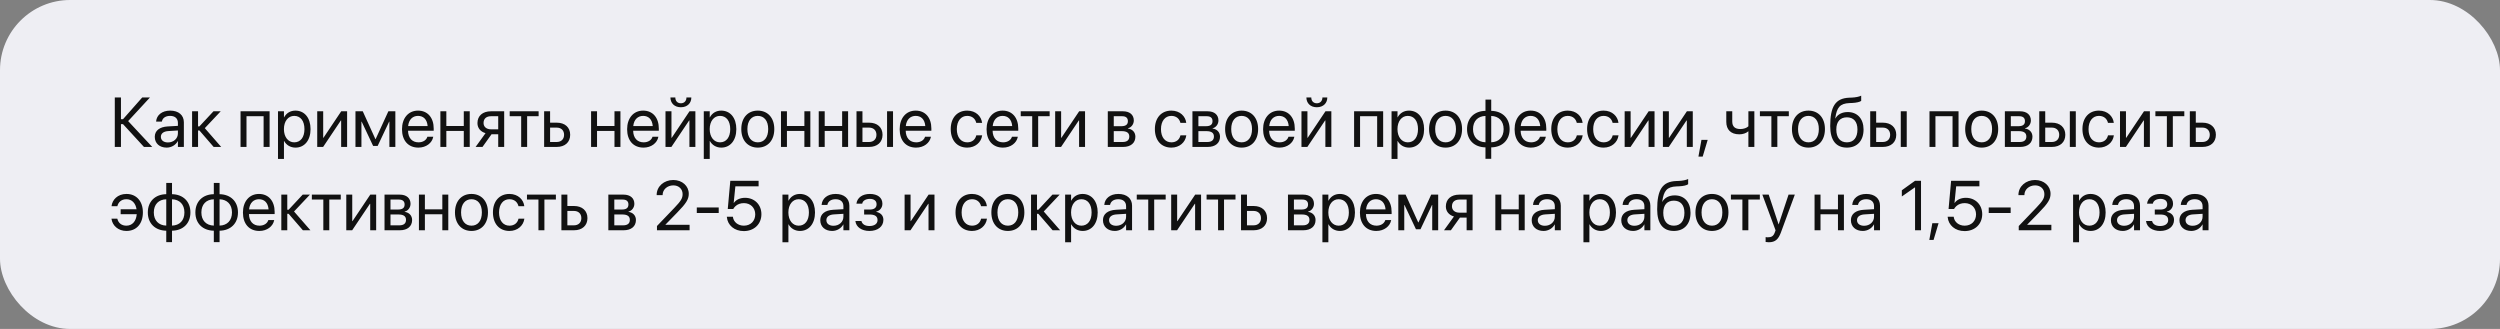 <?xml version="1.0" encoding="UTF-8"?> <svg xmlns="http://www.w3.org/2000/svg" width="1140" height="150" viewBox="0 0 1140 150" fill="none"><rect x="0" y="0" width="1140" height="150" fill="#808080" stroke="none"/> <rect width="1140" height="150" rx="32" fill="#EEEEF3"></rect> <path d="M55.156 67V56.609H56.094L65.641 67H69.422L58.438 55.219L68.375 44.453H64.844L56.094 54.359H55.156V44.453H52.344V67H55.156ZM75.984 67.312C78.156 67.312 80.109 66.141 81.062 64.359H81.125V67H83.844V55.766C83.844 52.516 81.438 50.438 77.594 50.438C73.766 50.438 71.438 52.594 71.203 55.266L71.188 55.438H73.812L73.844 55.297C74.156 53.844 75.469 52.844 77.562 52.844C79.828 52.844 81.125 54.047 81.125 56.031V57.391L76.469 57.656C72.734 57.875 70.578 59.609 70.578 62.375V62.406C70.578 65.359 72.75 67.312 75.984 67.312ZM73.359 62.406V62.375C73.359 60.859 74.609 59.891 76.781 59.766L81.125 59.5V60.828C81.125 63.188 79.156 64.953 76.594 64.953C74.641 64.953 73.359 63.969 73.359 62.406ZM90.938 59.5L97.422 67H100.859L93.391 58.438L100.641 50.75H97.344L90.938 57.625H90.312V50.75H87.594V67H90.312V59.5H90.938ZM109.688 67H112.406V53H120.203V67H122.938V50.75H109.688V67ZM126.766 72.469H129.484V64.281H129.547C130.562 66.156 132.453 67.312 134.75 67.312C138.828 67.312 141.609 64.016 141.609 58.891V58.875C141.609 53.75 138.859 50.438 134.703 50.438C132.375 50.438 130.562 51.609 129.547 53.5H129.484V50.75H126.766V72.469ZM134.172 64.906C131.438 64.906 129.469 62.516 129.469 58.891V58.875C129.469 55.234 131.422 52.844 134.172 52.844C137.047 52.844 138.828 55.141 138.828 58.875V58.891C138.828 62.594 137.047 64.906 134.172 64.906ZM144.656 67H147.344L155.438 54.922H155.562V67H158.281V50.75H155.594L147.5 62.828H147.375V50.75H144.656V67ZM164.812 67V55.469H164.922L170.141 66.531H172.219L177.453 55.469H177.562V67H180.281V50.75H177.094L171.297 63.406H171.172L165.422 50.75H162.094V67H164.812ZM190.797 67.312C194.344 67.312 197 65.188 197.531 62.5L197.562 62.344H194.891L194.844 62.484C194.375 63.875 192.922 64.906 190.859 64.906C187.969 64.906 186.125 62.953 186.062 59.609H197.766V58.609C197.766 53.734 195.062 50.438 190.625 50.438C186.188 50.438 183.312 53.891 183.312 58.922V58.938C183.312 64.047 186.125 67.312 190.797 67.312ZM190.609 52.844C192.984 52.844 194.734 54.328 195 57.484H186.109C186.406 54.453 188.25 52.844 190.609 52.844ZM211.484 67H214.203V50.75H211.484V57.453H203.531V50.75H200.812V67H203.531V59.703H211.484V67ZM227.188 67H229.906V50.75H223.859C220.125 50.75 217.719 52.797 217.719 56.125V56.156C217.719 58.375 219.109 60.062 221.406 60.719L216.875 67H220.016L224.141 61.219H227.188V67ZM223.875 58.969C221.781 58.969 220.5 57.781 220.5 56.109V56.078C220.5 54.141 221.766 53 223.875 53H227.188V58.969H223.875ZM245.609 50.75H232.422V53H237.656V67H240.375V53H245.609V50.75ZM248.125 67H253.891C257.609 67 260 64.859 260 61.484V61.453C260 58.078 257.609 55.938 253.891 55.938H250.844V50.75H248.125V67ZM253.844 58.188C255.906 58.188 257.219 59.469 257.219 61.453V61.484C257.219 63.453 255.922 64.75 253.844 64.75H250.844V58.188H253.844ZM280.203 67H282.922V50.75H280.203V57.453H272.25V50.75H269.531V67H272.25V59.703H280.203V67ZM293.453 67.312C297 67.312 299.656 65.188 300.188 62.5L300.219 62.344H297.547L297.5 62.484C297.031 63.875 295.578 64.906 293.516 64.906C290.625 64.906 288.781 62.953 288.719 59.609H300.422V58.609C300.422 53.734 297.719 50.438 293.281 50.438C288.844 50.438 285.969 53.891 285.969 58.922V58.938C285.969 64.047 288.781 67.312 293.453 67.312ZM293.266 52.844C295.641 52.844 297.391 54.328 297.656 57.484H288.766C289.062 54.453 290.906 52.844 293.266 52.844ZM310.469 48.906C313.484 48.906 315.25 46.953 315.25 44.484V44.438H313.016V44.516C313.016 45.906 312.109 47.094 310.484 47.094C308.797 47.094 307.953 45.906 307.953 44.516V44.438H305.719V44.484C305.719 46.953 307.484 48.906 310.469 48.906ZM303.469 67H306.156L314.25 54.922H314.375V67H317.094V50.75H314.406L306.312 62.828H306.188V50.75H303.469V67ZM320.922 72.469H323.641V64.281H323.703C324.719 66.156 326.609 67.312 328.906 67.312C332.984 67.312 335.766 64.016 335.766 58.891V58.875C335.766 53.75 333.016 50.438 328.859 50.438C326.531 50.438 324.719 51.609 323.703 53.5H323.641V50.75H320.922V72.469ZM328.328 64.906C325.594 64.906 323.625 62.516 323.625 58.891V58.875C323.625 55.234 325.578 52.844 328.328 52.844C331.203 52.844 332.984 55.141 332.984 58.875V58.891C332.984 62.594 331.203 64.906 328.328 64.906ZM345.562 67.312C350.047 67.312 353.078 64.062 353.078 58.875V58.844C353.078 53.656 350.031 50.438 345.547 50.438C341.062 50.438 338.031 53.672 338.031 58.844V58.875C338.031 64.047 341.047 67.312 345.562 67.312ZM345.578 64.906C342.703 64.906 340.812 62.703 340.812 58.875V58.844C340.812 55.047 342.719 52.844 345.547 52.844C348.422 52.844 350.297 55.031 350.297 58.844V58.875C350.297 62.688 348.438 64.906 345.578 64.906ZM366.797 67H369.516V50.75H366.797V57.453H358.844V50.75H356.125V67H358.844V59.703H366.797V67ZM384.016 67H386.734V50.75H384.016V57.453H376.062V50.75H373.344V67H376.062V59.703H384.016V67ZM390.562 67H396.328C400.047 67 402.438 64.859 402.438 61.484V61.453C402.438 58.078 400.047 55.938 396.328 55.938H393.281V50.75H390.562V67ZM404.5 67H407.219V50.75H404.5V67ZM396.281 58.188C398.344 58.188 399.656 59.469 399.656 61.453V61.484C399.656 63.453 398.359 64.75 396.281 64.75H393.281V58.188H396.281ZM417.734 67.312C421.281 67.312 423.938 65.188 424.469 62.5L424.5 62.344H421.828L421.781 62.484C421.312 63.875 419.859 64.906 417.797 64.906C414.906 64.906 413.062 62.953 413 59.609H424.703V58.609C424.703 53.734 422 50.438 417.562 50.438C413.125 50.438 410.25 53.891 410.25 58.922V58.938C410.25 64.047 413.062 67.312 417.734 67.312ZM417.547 52.844C419.922 52.844 421.672 54.328 421.938 57.484H413.047C413.344 54.453 415.188 52.844 417.547 52.844ZM441.062 67.312C444.734 67.312 447.406 64.922 447.844 61.828L447.859 61.719H445.188L445.156 61.844C444.703 63.656 443.281 64.906 441.062 64.906C438.25 64.906 436.312 62.672 436.312 58.891V58.875C436.312 55.188 438.203 52.844 441.031 52.844C443.422 52.844 444.734 54.281 445.141 55.906L445.172 56.031H447.828L447.812 55.906C447.469 53.125 445.078 50.438 441.031 50.438C436.516 50.438 433.531 53.719 433.531 58.844V58.859C433.531 64.031 436.453 67.312 441.062 67.312ZM457.359 67.312C460.906 67.312 463.562 65.188 464.094 62.5L464.125 62.344H461.453L461.406 62.484C460.938 63.875 459.484 64.906 457.422 64.906C454.531 64.906 452.688 62.953 452.625 59.609H464.328V58.609C464.328 53.734 461.625 50.438 457.188 50.438C452.75 50.438 449.875 53.891 449.875 58.922V58.938C449.875 64.047 452.688 67.312 457.359 67.312ZM457.172 52.844C459.547 52.844 461.297 54.328 461.562 57.484H452.672C452.969 54.453 454.812 52.844 457.172 52.844ZM478.641 50.75H465.453V53H470.688V67H473.406V53H478.641V50.75ZM481.156 67H483.844L491.938 54.922H492.062V67H494.781V50.75H492.094L484 62.828H483.875V50.75H481.156V67ZM505.156 67H512.156C515.609 67 517.734 65.203 517.734 62.344V62.312C517.734 60.328 516.391 58.891 514.344 58.609V58.484C515.844 58.172 517.016 56.641 517.016 54.969V54.938C517.016 52.359 515.156 50.75 512.109 50.75H505.156V67ZM507.875 57.547V53H511.703C513.406 53 514.312 53.766 514.312 55.219V55.25C514.312 56.812 513.344 57.547 511.297 57.547H507.875ZM507.875 64.75V59.797H511.438C513.812 59.797 514.953 60.578 514.953 62.25V62.281C514.953 63.906 513.891 64.75 511.922 64.75H507.875ZM534.156 67.312C537.828 67.312 540.5 64.922 540.938 61.828L540.953 61.719H538.281L538.25 61.844C537.797 63.656 536.375 64.906 534.156 64.906C531.344 64.906 529.406 62.672 529.406 58.891V58.875C529.406 55.188 531.297 52.844 534.125 52.844C536.516 52.844 537.828 54.281 538.234 55.906L538.266 56.031H540.922L540.906 55.906C540.562 53.125 538.172 50.438 534.125 50.438C529.609 50.438 526.625 53.719 526.625 58.844V58.859C526.625 64.031 529.547 67.312 534.156 67.312ZM543.75 67H550.75C554.203 67 556.328 65.203 556.328 62.344V62.312C556.328 60.328 554.984 58.891 552.938 58.609V58.484C554.438 58.172 555.609 56.641 555.609 54.969V54.938C555.609 52.359 553.75 50.75 550.703 50.75H543.75V67ZM546.469 57.547V53H550.297C552 53 552.906 53.766 552.906 55.219V55.25C552.906 56.812 551.938 57.547 549.891 57.547H546.469ZM546.469 64.75V59.797H550.031C552.406 59.797 553.547 60.578 553.547 62.25V62.281C553.547 63.906 552.484 64.75 550.516 64.75H546.469ZM566.188 67.312C570.672 67.312 573.703 64.062 573.703 58.875V58.844C573.703 53.656 570.656 50.438 566.172 50.438C561.688 50.438 558.656 53.672 558.656 58.844V58.875C558.656 64.047 561.672 67.312 566.188 67.312ZM566.203 64.906C563.328 64.906 561.438 62.703 561.438 58.875V58.844C561.438 55.047 563.344 52.844 566.172 52.844C569.047 52.844 570.922 55.031 570.922 58.844V58.875C570.922 62.688 569.062 64.906 566.203 64.906ZM583.453 67.312C587 67.312 589.656 65.188 590.188 62.5L590.219 62.344H587.547L587.5 62.484C587.031 63.875 585.578 64.906 583.516 64.906C580.625 64.906 578.781 62.953 578.719 59.609H590.422V58.609C590.422 53.734 587.719 50.438 583.281 50.438C578.844 50.438 575.969 53.891 575.969 58.922V58.938C575.969 64.047 578.781 67.312 583.453 67.312ZM583.266 52.844C585.641 52.844 587.391 54.328 587.656 57.484H578.766C579.062 54.453 580.906 52.844 583.266 52.844ZM600.469 48.906C603.484 48.906 605.25 46.953 605.25 44.484V44.438H603.016V44.516C603.016 45.906 602.109 47.094 600.484 47.094C598.797 47.094 597.953 45.906 597.953 44.516V44.438H595.719V44.484C595.719 46.953 597.484 48.906 600.469 48.906ZM593.469 67H596.156L604.25 54.922H604.375V67H607.094V50.75H604.406L596.312 62.828H596.188V50.75H593.469V67ZM617.469 67H620.188V53H627.984V67H630.719V50.75H617.469V67ZM634.547 72.469H637.266V64.281H637.328C638.344 66.156 640.234 67.312 642.531 67.312C646.609 67.312 649.391 64.016 649.391 58.891V58.875C649.391 53.75 646.641 50.438 642.484 50.438C640.156 50.438 638.344 51.609 637.328 53.5H637.266V50.75H634.547V72.469ZM641.953 64.906C639.219 64.906 637.25 62.516 637.25 58.891V58.875C637.25 55.234 639.203 52.844 641.953 52.844C644.828 52.844 646.609 55.141 646.609 58.875V58.891C646.609 62.594 644.828 64.906 641.953 64.906ZM659.188 67.312C663.672 67.312 666.703 64.062 666.703 58.875V58.844C666.703 53.656 663.656 50.438 659.172 50.438C654.688 50.438 651.656 53.672 651.656 58.844V58.875C651.656 64.047 654.672 67.312 659.188 67.312ZM659.203 64.906C656.328 64.906 654.438 62.703 654.438 58.875V58.844C654.438 55.047 656.344 52.844 659.172 52.844C662.047 52.844 663.922 55.031 663.922 58.844V58.875C663.922 62.688 662.062 64.906 659.203 64.906ZM677.375 72.422H680V67.203C685.031 67.125 688.391 63.891 688.391 58.891V58.859C688.391 53.859 685.031 50.641 680 50.547V45.406H677.375V50.547C672.312 50.625 668.969 53.859 668.969 58.859V58.891C668.969 63.891 672.312 67.109 677.375 67.203V72.422ZM677.375 64.875C673.906 64.781 671.703 62.531 671.703 58.891V58.859C671.703 55.203 673.906 52.953 677.375 52.875V64.875ZM680 64.875V52.875C683.453 52.969 685.656 55.219 685.656 58.859V58.891C685.656 62.547 683.453 64.797 680 64.875ZM698.141 67.312C701.688 67.312 704.344 65.188 704.875 62.5L704.906 62.344H702.234L702.188 62.484C701.719 63.875 700.266 64.906 698.203 64.906C695.312 64.906 693.469 62.953 693.406 59.609H705.109V58.609C705.109 53.734 702.406 50.438 697.969 50.438C693.531 50.438 690.656 53.891 690.656 58.922V58.938C690.656 64.047 693.469 67.312 698.141 67.312ZM697.953 52.844C700.328 52.844 702.078 54.328 702.344 57.484H693.453C693.75 54.453 695.594 52.844 697.953 52.844ZM714.906 67.312C718.578 67.312 721.25 64.922 721.688 61.828L721.703 61.719H719.031L719 61.844C718.547 63.656 717.125 64.906 714.906 64.906C712.094 64.906 710.156 62.672 710.156 58.891V58.875C710.156 55.188 712.047 52.844 714.875 52.844C717.266 52.844 718.578 54.281 718.984 55.906L719.016 56.031H721.672L721.656 55.906C721.312 53.125 718.922 50.438 714.875 50.438C710.359 50.438 707.375 53.719 707.375 58.844V58.859C707.375 64.031 710.297 67.312 714.906 67.312ZM731.25 67.312C734.922 67.312 737.594 64.922 738.031 61.828L738.047 61.719H735.375L735.344 61.844C734.891 63.656 733.469 64.906 731.25 64.906C728.438 64.906 726.5 62.672 726.5 58.891V58.875C726.5 55.188 728.391 52.844 731.219 52.844C733.609 52.844 734.922 54.281 735.328 55.906L735.359 56.031H738.016L738 55.906C737.656 53.125 735.266 50.438 731.219 50.438C726.703 50.438 723.719 53.719 723.719 58.844V58.859C723.719 64.031 726.641 67.312 731.25 67.312ZM740.844 67H743.531L751.625 54.922H751.75V67H754.469V50.75H751.781L743.688 62.828H743.562V50.75H740.844V67ZM758.281 67H760.969L769.062 54.922H769.188V67H771.906V50.75H769.219L761.125 62.828H761V50.75H758.281V67ZM774.484 71.422H776.422L778.703 63.781H775.859L774.484 71.422ZM799.984 67V50.75H797.266V57.594C796.516 58.344 795.062 58.844 793.625 58.844C791.141 58.844 789.906 57.703 789.906 55.391V50.75H787.188V55.578C787.188 59.031 789.203 61.25 793.109 61.25C794.656 61.25 796.188 60.797 797.203 59.891H797.266V67H799.984ZM815.703 50.75H802.516V53H807.75V67H810.469V53H815.703V50.75ZM824.656 67.312C829.141 67.312 832.172 64.062 832.172 58.875V58.844C832.172 53.656 829.125 50.438 824.641 50.438C820.156 50.438 817.125 53.672 817.125 58.844V58.875C817.125 64.047 820.141 67.312 824.656 67.312ZM824.672 64.906C821.797 64.906 819.906 62.703 819.906 58.875V58.844C819.906 55.047 821.812 52.844 824.641 52.844C827.516 52.844 829.391 55.031 829.391 58.844V58.875C829.391 62.688 827.531 64.906 824.672 64.906ZM842.188 67.312C846.891 67.312 849.781 64.156 849.781 59.047V59.016C849.781 54.188 846.984 51.094 842.594 51.094C840.062 51.094 838.016 52.094 836.938 54.016H836.875L836.906 53.797C837.578 49.094 838.938 47.172 843.391 47L844.594 46.953C846.469 46.875 848.188 46.469 848.703 46V43.625C847.781 44.109 846.031 44.438 844.469 44.5L843.266 44.547C836.953 44.797 834.578 48.516 834.578 57.469V57.5C834.578 63.953 837.203 67.312 842.188 67.312ZM842.188 64.906C839.125 64.906 837.359 62.781 837.359 59.047V59.016C837.359 55.484 839.125 53.5 842.188 53.5C845.234 53.5 847 55.484 847 59.016V59.047C847 62.781 845.234 64.906 842.188 64.906ZM852.812 67H858.578C862.297 67 864.688 64.859 864.688 61.484V61.453C864.688 58.078 862.297 55.938 858.578 55.938H855.531V50.75H852.812V67ZM866.75 67H869.469V50.75H866.75V67ZM858.531 58.188C860.594 58.188 861.906 59.469 861.906 61.453V61.484C861.906 63.453 860.609 64.75 858.531 64.75H855.531V58.188H858.531ZM879.844 67H882.562V53H890.359V67H893.094V50.75H879.844V67ZM903.656 67.312C908.141 67.312 911.172 64.062 911.172 58.875V58.844C911.172 53.656 908.125 50.438 903.641 50.438C899.156 50.438 896.125 53.672 896.125 58.844V58.875C896.125 64.047 899.141 67.312 903.656 67.312ZM903.672 64.906C900.797 64.906 898.906 62.703 898.906 58.875V58.844C898.906 55.047 900.812 52.844 903.641 52.844C906.516 52.844 908.391 55.031 908.391 58.844V58.875C908.391 62.688 906.531 64.906 903.672 64.906ZM914.219 67H921.219C924.672 67 926.797 65.203 926.797 62.344V62.312C926.797 60.328 925.453 58.891 923.406 58.609V58.484C924.906 58.172 926.078 56.641 926.078 54.969V54.938C926.078 52.359 924.219 50.75 921.172 50.75H914.219V67ZM916.938 57.547V53H920.766C922.469 53 923.375 53.766 923.375 55.219V55.25C923.375 56.812 922.406 57.547 920.359 57.547H916.938ZM916.938 64.75V59.797H920.5C922.875 59.797 924.016 60.578 924.016 62.25V62.281C924.016 63.906 922.953 64.75 920.984 64.75H916.938ZM929.906 67H935.672C939.391 67 941.781 64.859 941.781 61.484V61.453C941.781 58.078 939.391 55.938 935.672 55.938H932.625V50.75H929.906V67ZM943.844 67H946.562V50.75H943.844V67ZM935.625 58.188C937.688 58.188 939 59.469 939 61.453V61.484C939 63.453 937.703 64.75 935.625 64.75H932.625V58.188H935.625ZM957.125 67.312C960.797 67.312 963.469 64.922 963.906 61.828L963.922 61.719H961.25L961.219 61.844C960.766 63.656 959.344 64.906 957.125 64.906C954.312 64.906 952.375 62.672 952.375 58.891V58.875C952.375 55.188 954.266 52.844 957.094 52.844C959.484 52.844 960.797 54.281 961.203 55.906L961.234 56.031H963.891L963.875 55.906C963.531 53.125 961.141 50.438 957.094 50.438C952.578 50.438 949.594 53.719 949.594 58.844V58.859C949.594 64.031 952.516 67.312 957.125 67.312ZM966.719 67H969.406L977.5 54.922H977.625V67H980.344V50.75H977.656L969.562 62.828H969.438V50.75H966.719V67ZM996.047 50.75H982.859V53H988.094V67H990.812V53H996.047V50.75ZM998.562 67H1004.33C1008.05 67 1010.44 64.859 1010.44 61.484V61.453C1010.44 58.078 1008.05 55.938 1004.33 55.938H1001.28V50.75H998.562V67ZM1004.28 58.188C1006.34 58.188 1007.66 59.469 1007.66 61.453V61.484C1007.66 63.453 1006.36 64.75 1004.28 64.75H1001.28V58.188H1004.28ZM57.641 105.312C62.234 105.312 65.156 102.031 65.156 96.859V96.844C65.156 91.719 62.172 88.438 57.672 88.438C53.609 88.438 51.219 91.125 50.875 93.906L50.859 94.031H53.516L53.547 93.906C53.953 92.281 55.266 90.844 57.656 90.844C60.094 90.844 61.844 92.594 62.266 95.438H55.016V97.688H62.344C62.094 100.984 60.234 102.906 57.625 102.906C55.406 102.906 53.984 101.656 53.531 99.844L53.5 99.719H50.828L50.844 99.828C51.281 102.922 53.953 105.312 57.641 105.312ZM75.812 110.422H78.438V105.203C83.469 105.125 86.828 101.891 86.828 96.891V96.859C86.828 91.859 83.469 88.641 78.438 88.547V83.406H75.812V88.547C70.75 88.625 67.406 91.859 67.406 96.859V96.891C67.406 101.891 70.75 105.109 75.812 105.203V110.422ZM75.812 102.875C72.344 102.781 70.141 100.531 70.141 96.891V96.859C70.141 93.203 72.344 90.953 75.812 90.875V102.875ZM78.438 102.875V90.875C81.891 90.969 84.094 93.219 84.094 96.859V96.891C84.094 100.547 81.891 102.797 78.438 102.875ZM97.5 110.422H100.125V105.203C105.156 105.125 108.516 101.891 108.516 96.891V96.859C108.516 91.859 105.156 88.641 100.125 88.547V83.406H97.5V88.547C92.438 88.625 89.094 91.859 89.094 96.859V96.891C89.094 101.891 92.438 105.109 97.5 105.203V110.422ZM97.5 102.875C94.031 102.781 91.828 100.531 91.828 96.891V96.859C91.828 93.203 94.031 90.953 97.5 90.875V102.875ZM100.125 102.875V90.875C103.578 90.969 105.781 93.219 105.781 96.859V96.891C105.781 100.547 103.578 102.797 100.125 102.875ZM118.266 105.312C121.812 105.312 124.469 103.188 125 100.5L125.031 100.344H122.359L122.312 100.484C121.844 101.875 120.391 102.906 118.328 102.906C115.438 102.906 113.594 100.953 113.531 97.609H125.234V96.609C125.234 91.734 122.531 88.438 118.094 88.438C113.656 88.438 110.781 91.891 110.781 96.922V96.938C110.781 102.047 113.594 105.312 118.266 105.312ZM118.078 90.844C120.453 90.844 122.203 92.328 122.469 95.484H113.578C113.875 92.453 115.719 90.844 118.078 90.844ZM131.625 97.5L138.109 105H141.547L134.078 96.438L141.328 88.75H138.031L131.625 95.625H131V88.75H128.281V105H131V97.5H131.625ZM155.391 88.75H142.203V91H147.438V105H150.156V91H155.391V88.75ZM157.906 105H160.594L168.688 92.922H168.812V105H171.531V88.75H168.844L160.75 100.828H160.625V88.75H157.906V105ZM175.344 105H182.344C185.797 105 187.922 103.203 187.922 100.344V100.312C187.922 98.328 186.578 96.891 184.531 96.609V96.484C186.031 96.172 187.203 94.641 187.203 92.969V92.938C187.203 90.359 185.344 88.75 182.297 88.75H175.344V105ZM178.062 95.547V91H181.891C183.594 91 184.5 91.766 184.5 93.219V93.25C184.5 94.812 183.531 95.547 181.484 95.547H178.062ZM178.062 102.75V97.797H181.625C184 97.797 185.141 98.578 185.141 100.25V100.281C185.141 101.906 184.078 102.75 182.109 102.75H178.062ZM201.703 105H204.422V88.75H201.703V95.453H193.75V88.75H191.031V105H193.75V97.703H201.703V105ZM215 105.312C219.484 105.312 222.516 102.062 222.516 96.875V96.844C222.516 91.656 219.469 88.438 214.984 88.438C210.5 88.438 207.469 91.672 207.469 96.844V96.875C207.469 102.047 210.484 105.312 215 105.312ZM215.016 102.906C212.141 102.906 210.25 100.703 210.25 96.875V96.844C210.25 93.047 212.156 90.844 214.984 90.844C217.859 90.844 219.734 93.031 219.734 96.844V96.875C219.734 100.688 217.875 102.906 215.016 102.906ZM232.312 105.312C235.984 105.312 238.656 102.922 239.094 99.828L239.109 99.719H236.438L236.406 99.844C235.953 101.656 234.531 102.906 232.312 102.906C229.5 102.906 227.562 100.672 227.562 96.891V96.875C227.562 93.188 229.453 90.844 232.281 90.844C234.672 90.844 235.984 92.281 236.391 93.906L236.422 94.031H239.078L239.062 93.906C238.719 91.125 236.328 88.438 232.281 88.438C227.766 88.438 224.781 91.719 224.781 96.844V96.859C224.781 102.031 227.703 105.312 232.312 105.312ZM253.484 88.75H240.297V91H245.531V105H248.25V91H253.484V88.75ZM256 105H261.766C265.484 105 267.875 102.859 267.875 99.484V99.453C267.875 96.078 265.484 93.938 261.766 93.938H258.719V88.75H256V105ZM261.719 96.188C263.781 96.188 265.094 97.469 265.094 99.453V99.484C265.094 101.453 263.797 102.75 261.719 102.75H258.719V96.188H261.719ZM277.406 105H284.406C287.859 105 289.984 103.203 289.984 100.344V100.312C289.984 98.328 288.641 96.891 286.594 96.609V96.484C288.094 96.172 289.266 94.641 289.266 92.969V92.938C289.266 90.359 287.406 88.75 284.359 88.75H277.406V105ZM280.125 95.547V91H283.953C285.656 91 286.562 91.766 286.562 93.219V93.25C286.562 94.812 285.594 95.547 283.547 95.547H280.125ZM280.125 102.75V97.797H283.688C286.062 97.797 287.203 98.578 287.203 100.25V100.281C287.203 101.906 286.141 102.75 284.172 102.75H280.125ZM299.578 105H314.453V102.5H303.438V102.438L308.797 96.938C312.938 92.703 314.078 90.844 314.078 88.375V88.344C314.078 84.812 311.094 82.078 307.016 82.078C302.812 82.078 299.438 84.969 299.438 88.875V88.969H302.156V88.891C302.156 86.469 304.25 84.531 307.062 84.531C309.516 84.531 311.25 86.188 311.266 88.484V88.516C311.266 90.391 310.562 91.609 307.516 94.781L299.578 103.062V105ZM317.734 97.125H327.734V94.594H317.734V97.125ZM339.172 105.375C343.859 105.375 347.188 102.219 347.203 97.703V97.672C347.203 93.344 344.078 90.203 339.75 90.203C337.562 90.203 335.688 91.016 334.625 92.531H334.562L335.328 84.953H345.922V82.453H333.016L331.859 95.312H334.344C334.641 94.797 335 94.359 335.406 93.984C336.406 93.078 337.719 92.625 339.25 92.625C342.234 92.625 344.375 94.75 344.391 97.719V97.75C344.391 100.781 342.266 102.906 339.203 102.906C336.5 102.906 334.5 101.203 334.219 98.969L334.203 98.844H331.438L331.453 99.016C331.781 102.688 334.859 105.375 339.172 105.375ZM356.797 110.469H359.516V102.281H359.578C360.594 104.156 362.484 105.312 364.781 105.312C368.859 105.312 371.641 102.016 371.641 96.891V96.875C371.641 91.75 368.891 88.438 364.734 88.438C362.406 88.438 360.594 89.609 359.578 91.5H359.516V88.75H356.797V110.469ZM364.203 102.906C361.469 102.906 359.5 100.516 359.5 96.891V96.875C359.5 93.234 361.453 90.844 364.203 90.844C367.078 90.844 368.859 93.141 368.859 96.875V96.891C368.859 100.594 367.078 102.906 364.203 102.906ZM379.453 105.312C381.625 105.312 383.578 104.141 384.531 102.359H384.594V105H387.312V93.766C387.312 90.516 384.906 88.438 381.062 88.438C377.234 88.438 374.906 90.594 374.672 93.266L374.656 93.438H377.281L377.312 93.297C377.625 91.844 378.938 90.844 381.031 90.844C383.297 90.844 384.594 92.047 384.594 94.031V95.391L379.938 95.656C376.203 95.875 374.047 97.609 374.047 100.375V100.406C374.047 103.359 376.219 105.312 379.453 105.312ZM376.828 100.406V100.375C376.828 98.859 378.078 97.891 380.25 97.766L384.594 97.5V98.828C384.594 101.188 382.625 102.953 380.062 102.953C378.109 102.953 376.828 101.969 376.828 100.406ZM396.484 105.312C400.281 105.312 402.828 103.281 402.828 100.266V100.234C402.828 98.359 401.672 97.062 399.578 96.609V96.484C401.234 96.109 402.375 94.656 402.375 92.922V92.891C402.375 90.141 400.203 88.438 396.656 88.438C393.281 88.438 390.922 90.125 390.547 92.75L390.531 92.859H393.172L393.188 92.781C393.438 91.516 394.797 90.688 396.656 90.688C398.578 90.688 399.719 91.594 399.719 93.109V93.141C399.719 94.75 398.641 95.562 396.484 95.562H394.047V97.812H396.484C398.969 97.812 400.156 98.625 400.156 100.359V100.391C400.156 102.031 398.734 103.062 396.484 103.062C394.547 103.062 393.25 102.297 392.859 100.938L392.812 100.781H390.062L390.078 100.906C390.406 103.562 392.953 105.312 396.484 105.312ZM412.5 105H415.188L423.281 92.922H423.406V105H426.125V88.75H423.438L415.344 100.828H415.219V88.75H412.5V105ZM443.25 105.312C446.922 105.312 449.594 102.922 450.031 99.828L450.047 99.719H447.375L447.344 99.844C446.891 101.656 445.469 102.906 443.25 102.906C440.438 102.906 438.5 100.672 438.5 96.891V96.875C438.5 93.188 440.391 90.844 443.219 90.844C445.609 90.844 446.922 92.281 447.328 93.906L447.359 94.031H450.016L450 93.906C449.656 91.125 447.266 88.438 443.219 88.438C438.703 88.438 435.719 91.719 435.719 96.844V96.859C435.719 102.031 438.641 105.312 443.25 105.312ZM459.594 105.312C464.078 105.312 467.109 102.062 467.109 96.875V96.844C467.109 91.656 464.062 88.438 459.578 88.438C455.094 88.438 452.062 91.672 452.062 96.844V96.875C452.062 102.047 455.078 105.312 459.594 105.312ZM459.609 102.906C456.734 102.906 454.844 100.703 454.844 96.875V96.844C454.844 93.047 456.75 90.844 459.578 90.844C462.453 90.844 464.328 93.031 464.328 96.844V96.875C464.328 100.688 462.469 102.906 459.609 102.906ZM473.5 97.5L479.984 105H483.422L475.953 96.438L483.203 88.75H479.906L473.5 95.625H472.875V88.75H470.156V105H472.875V97.5H473.5ZM485.703 110.469H488.422V102.281H488.484C489.5 104.156 491.391 105.312 493.688 105.312C497.766 105.312 500.547 102.016 500.547 96.891V96.875C500.547 91.75 497.797 88.438 493.641 88.438C491.312 88.438 489.5 89.609 488.484 91.5H488.422V88.75H485.703V110.469ZM493.109 102.906C490.375 102.906 488.406 100.516 488.406 96.891V96.875C488.406 93.234 490.359 90.844 493.109 90.844C495.984 90.844 497.766 93.141 497.766 96.875V96.891C497.766 100.594 495.984 102.906 493.109 102.906ZM508.359 105.312C510.531 105.312 512.484 104.141 513.438 102.359H513.5V105H516.219V93.766C516.219 90.516 513.812 88.438 509.969 88.438C506.141 88.438 503.812 90.594 503.578 93.266L503.562 93.438H506.188L506.219 93.297C506.531 91.844 507.844 90.844 509.938 90.844C512.203 90.844 513.5 92.047 513.5 94.031V95.391L508.844 95.656C505.109 95.875 502.953 97.609 502.953 100.375V100.406C502.953 103.359 505.125 105.312 508.359 105.312ZM505.734 100.406V100.375C505.734 98.859 506.984 97.891 509.156 97.766L513.5 97.5V98.828C513.5 101.188 511.531 102.953 508.969 102.953C507.016 102.953 505.734 101.969 505.734 100.406ZM531.547 88.75H518.359V91H523.594V105H526.312V91H531.547V88.75ZM534.062 105H536.75L544.844 92.922H544.969V105H547.688V88.75H545L536.906 100.828H536.781V88.75H534.062V105ZM563.391 88.75H550.203V91H555.438V105H558.156V91H563.391V88.75ZM565.906 105H571.672C575.391 105 577.781 102.859 577.781 99.484V99.453C577.781 96.078 575.391 93.938 571.672 93.938H568.625V88.75H565.906V105ZM571.625 96.188C573.688 96.188 575 97.469 575 99.453V99.484C575 101.453 573.703 102.75 571.625 102.75H568.625V96.188H571.625ZM587.312 105H594.312C597.766 105 599.891 103.203 599.891 100.344V100.312C599.891 98.328 598.547 96.891 596.5 96.609V96.484C598 96.172 599.172 94.641 599.172 92.969V92.938C599.172 90.359 597.312 88.75 594.266 88.75H587.312V105ZM590.031 95.547V91H593.859C595.562 91 596.469 91.766 596.469 93.219V93.25C596.469 94.812 595.5 95.547 593.453 95.547H590.031ZM590.031 102.75V97.797H593.594C595.969 97.797 597.109 98.578 597.109 100.25V100.281C597.109 101.906 596.047 102.75 594.078 102.75H590.031ZM603.016 110.469H605.734V102.281H605.797C606.812 104.156 608.703 105.312 611 105.312C615.078 105.312 617.859 102.016 617.859 96.891V96.875C617.859 91.75 615.109 88.438 610.953 88.438C608.625 88.438 606.812 89.609 605.797 91.5H605.734V88.75H603.016V110.469ZM610.422 102.906C607.688 102.906 605.719 100.516 605.719 96.891V96.875C605.719 93.234 607.672 90.844 610.422 90.844C613.297 90.844 615.078 93.141 615.078 96.875V96.891C615.078 100.594 613.297 102.906 610.422 102.906ZM627.609 105.312C631.156 105.312 633.812 103.188 634.344 100.5L634.375 100.344H631.703L631.656 100.484C631.188 101.875 629.734 102.906 627.672 102.906C624.781 102.906 622.938 100.953 622.875 97.609H634.578V96.609C634.578 91.734 631.875 88.438 627.438 88.438C623 88.438 620.125 91.891 620.125 96.922V96.938C620.125 102.047 622.938 105.312 627.609 105.312ZM627.422 90.844C629.797 90.844 631.547 92.328 631.812 95.484H622.922C623.219 92.453 625.062 90.844 627.422 90.844ZM640.344 105V93.469H640.453L645.672 104.531H647.75L652.984 93.469H653.094V105H655.812V88.75H652.625L646.828 101.406H646.703L640.953 88.75H637.625V105H640.344ZM668.781 105H671.5V88.75H665.453C661.719 88.75 659.312 90.797 659.312 94.125V94.156C659.312 96.375 660.703 98.062 663 98.719L658.469 105H661.609L665.734 99.219H668.781V105ZM665.469 96.969C663.375 96.969 662.094 95.781 662.094 94.109V94.078C662.094 92.141 663.359 91 665.469 91H668.781V96.969H665.469ZM692.547 105H695.266V88.75H692.547V95.453H684.594V88.75H681.875V105H684.594V97.703H692.547V105ZM703.859 105.312C706.031 105.312 707.984 104.141 708.938 102.359H709V105H711.719V93.766C711.719 90.516 709.312 88.438 705.469 88.438C701.641 88.438 699.312 90.594 699.078 93.266L699.062 93.438H701.688L701.719 93.297C702.031 91.844 703.344 90.844 705.438 90.844C707.703 90.844 709 92.047 709 94.031V95.391L704.344 95.656C700.609 95.875 698.453 97.609 698.453 100.375V100.406C698.453 103.359 700.625 105.312 703.859 105.312ZM701.234 100.406V100.375C701.234 98.859 702.484 97.891 704.656 97.766L709 97.5V98.828C709 101.188 707.031 102.953 704.469 102.953C702.516 102.953 701.234 101.969 701.234 100.406ZM722.047 110.469H724.766V102.281H724.828C725.844 104.156 727.734 105.312 730.031 105.312C734.109 105.312 736.891 102.016 736.891 96.891V96.875C736.891 91.75 734.141 88.438 729.984 88.438C727.656 88.438 725.844 89.609 724.828 91.5H724.766V88.75H722.047V110.469ZM729.453 102.906C726.719 102.906 724.75 100.516 724.75 96.891V96.875C724.75 93.234 726.703 90.844 729.453 90.844C732.328 90.844 734.109 93.141 734.109 96.875V96.891C734.109 100.594 732.328 102.906 729.453 102.906ZM744.703 105.312C746.875 105.312 748.828 104.141 749.781 102.359H749.844V105H752.562V93.766C752.562 90.516 750.156 88.438 746.312 88.438C742.484 88.438 740.156 90.594 739.922 93.266L739.906 93.438H742.531L742.562 93.297C742.875 91.844 744.188 90.844 746.281 90.844C748.547 90.844 749.844 92.047 749.844 94.031V95.391L745.188 95.656C741.453 95.875 739.297 97.609 739.297 100.375V100.406C739.297 103.359 741.469 105.312 744.703 105.312ZM742.078 100.406V100.375C742.078 98.859 743.328 97.891 745.5 97.766L749.844 97.5V98.828C749.844 101.188 747.875 102.953 745.312 102.953C743.359 102.953 742.078 101.969 742.078 100.406ZM763.281 105.312C767.984 105.312 770.875 102.156 770.875 97.047V97.016C770.875 92.188 768.078 89.094 763.688 89.094C761.156 89.094 759.109 90.094 758.031 92.016H757.969L758 91.797C758.672 87.094 760.031 85.172 764.484 85L765.688 84.953C767.562 84.875 769.281 84.469 769.797 84V81.625C768.875 82.109 767.125 82.438 765.562 82.5L764.359 82.547C758.047 82.797 755.672 86.516 755.672 95.469V95.5C755.672 101.953 758.297 105.312 763.281 105.312ZM763.281 102.906C760.219 102.906 758.453 100.781 758.453 97.047V97.016C758.453 93.484 760.219 91.5 763.281 91.5C766.328 91.5 768.094 93.484 768.094 97.016V97.047C768.094 100.781 766.328 102.906 763.281 102.906ZM780.656 105.312C785.141 105.312 788.172 102.062 788.172 96.875V96.844C788.172 91.656 785.125 88.438 780.641 88.438C776.156 88.438 773.125 91.672 773.125 96.844V96.875C773.125 102.047 776.141 105.312 780.656 105.312ZM780.672 102.906C777.797 102.906 775.906 100.703 775.906 96.875V96.844C775.906 93.047 777.812 90.844 780.641 90.844C783.516 90.844 785.391 93.031 785.391 96.844V96.875C785.391 100.688 783.531 102.906 780.672 102.906ZM802.484 88.75H789.297V91H794.531V105H797.25V91H802.484V88.75ZM806.578 110.469C809.516 110.469 810.938 109.125 812.094 106.016L818.438 88.75H815.578L811.078 102.281H811.016L806.531 88.75H803.625L809.656 105.016L809.328 105.938C808.672 107.781 807.719 108.219 806 108.219C805.672 108.219 805.359 108.172 805.125 108.125V110.344C805.469 110.406 806.047 110.469 806.578 110.469ZM838.109 105H840.828V88.75H838.109V95.453H830.156V88.75H827.438V105H830.156V97.703H838.109V105ZM849.422 105.312C851.594 105.312 853.547 104.141 854.5 102.359H854.562V105H857.281V93.766C857.281 90.516 854.875 88.438 851.031 88.438C847.203 88.438 844.875 90.594 844.641 93.266L844.625 93.438H847.25L847.281 93.297C847.594 91.844 848.906 90.844 851 90.844C853.266 90.844 854.562 92.047 854.562 94.031V95.391L849.906 95.656C846.172 95.875 844.016 97.609 844.016 100.375V100.406C844.016 103.359 846.188 105.312 849.422 105.312ZM846.797 100.406V100.375C846.797 98.859 848.047 97.891 850.219 97.766L854.562 97.5V98.828C854.562 101.188 852.594 102.953 850.031 102.953C848.078 102.953 846.797 101.969 846.797 100.406ZM873.266 105H875.984V82.453H873.234L867.234 86.766V89.594L873.203 85.438H873.266V105ZM879.766 109.422H881.703L883.984 101.781H881.141L879.766 109.422ZM895.859 105.375C900.547 105.375 903.875 102.219 903.891 97.703V97.672C903.891 93.344 900.766 90.203 896.438 90.203C894.25 90.203 892.375 91.016 891.312 92.531H891.25L892.016 84.953H902.609V82.453H889.703L888.547 95.312H891.031C891.328 94.797 891.688 94.359 892.094 93.984C893.094 93.078 894.406 92.625 895.938 92.625C898.922 92.625 901.062 94.75 901.078 97.719V97.75C901.078 100.781 898.953 102.906 895.891 102.906C893.188 102.906 891.188 101.203 890.906 98.969L890.891 98.844H888.125L888.141 99.016C888.469 102.688 891.547 105.375 895.859 105.375ZM906.859 97.125H916.859V94.594H906.859V97.125ZM920.547 105H935.422V102.5H924.406V102.438L929.766 96.938C933.906 92.703 935.047 90.844 935.047 88.375V88.344C935.047 84.812 932.062 82.078 927.984 82.078C923.781 82.078 920.406 84.969 920.406 88.875V88.969H923.125V88.891C923.125 86.469 925.219 84.531 928.031 84.531C930.484 84.531 932.219 86.188 932.234 88.484V88.516C932.234 90.391 931.531 91.609 928.484 94.781L920.547 103.062V105ZM945.328 110.469H948.047V102.281H948.109C949.125 104.156 951.016 105.312 953.312 105.312C957.391 105.312 960.172 102.016 960.172 96.891V96.875C960.172 91.75 957.422 88.438 953.266 88.438C950.938 88.438 949.125 89.609 948.109 91.5H948.047V88.75H945.328V110.469ZM952.734 102.906C950 102.906 948.031 100.516 948.031 96.891V96.875C948.031 93.234 949.984 90.844 952.734 90.844C955.609 90.844 957.391 93.141 957.391 96.875V96.891C957.391 100.594 955.609 102.906 952.734 102.906ZM967.984 105.312C970.156 105.312 972.109 104.141 973.062 102.359H973.125V105H975.844V93.766C975.844 90.516 973.438 88.438 969.594 88.438C965.766 88.438 963.438 90.594 963.203 93.266L963.188 93.438H965.812L965.844 93.297C966.156 91.844 967.469 90.844 969.562 90.844C971.828 90.844 973.125 92.047 973.125 94.031V95.391L968.469 95.656C964.734 95.875 962.578 97.609 962.578 100.375V100.406C962.578 103.359 964.75 105.312 967.984 105.312ZM965.359 100.406V100.375C965.359 98.859 966.609 97.891 968.781 97.766L973.125 97.5V98.828C973.125 101.188 971.156 102.953 968.594 102.953C966.641 102.953 965.359 101.969 965.359 100.406ZM985.016 105.312C988.812 105.312 991.359 103.281 991.359 100.266V100.234C991.359 98.359 990.203 97.062 988.109 96.609V96.484C989.766 96.109 990.906 94.656 990.906 92.922V92.891C990.906 90.141 988.734 88.438 985.188 88.438C981.812 88.438 979.453 90.125 979.078 92.75L979.062 92.859H981.703L981.719 92.781C981.969 91.516 983.328 90.688 985.188 90.688C987.109 90.688 988.25 91.594 988.25 93.109V93.141C988.25 94.75 987.172 95.562 985.016 95.562H982.578V97.812H985.016C987.5 97.812 988.688 98.625 988.688 100.359V100.391C988.688 102.031 987.266 103.062 985.016 103.062C983.078 103.062 981.781 102.297 981.391 100.938L981.344 100.781H978.594L978.609 100.906C978.938 103.562 981.484 105.312 985.016 105.312ZM999.234 105.312C1001.41 105.312 1003.36 104.141 1004.31 102.359H1004.38V105H1007.09V93.766C1007.09 90.516 1004.69 88.438 1000.84 88.438C997.016 88.438 994.688 90.594 994.453 93.266L994.438 93.438H997.062L997.094 93.297C997.406 91.844 998.719 90.844 1000.81 90.844C1003.08 90.844 1004.38 92.047 1004.38 94.031V95.391L999.719 95.656C995.984 95.875 993.828 97.609 993.828 100.375V100.406C993.828 103.359 996 105.312 999.234 105.312ZM996.609 100.406V100.375C996.609 98.859 997.859 97.891 1000.03 97.766L1004.38 97.5V98.828C1004.38 101.188 1002.41 102.953 999.844 102.953C997.891 102.953 996.609 101.969 996.609 100.406Z" fill="#111111"></path> </svg> 